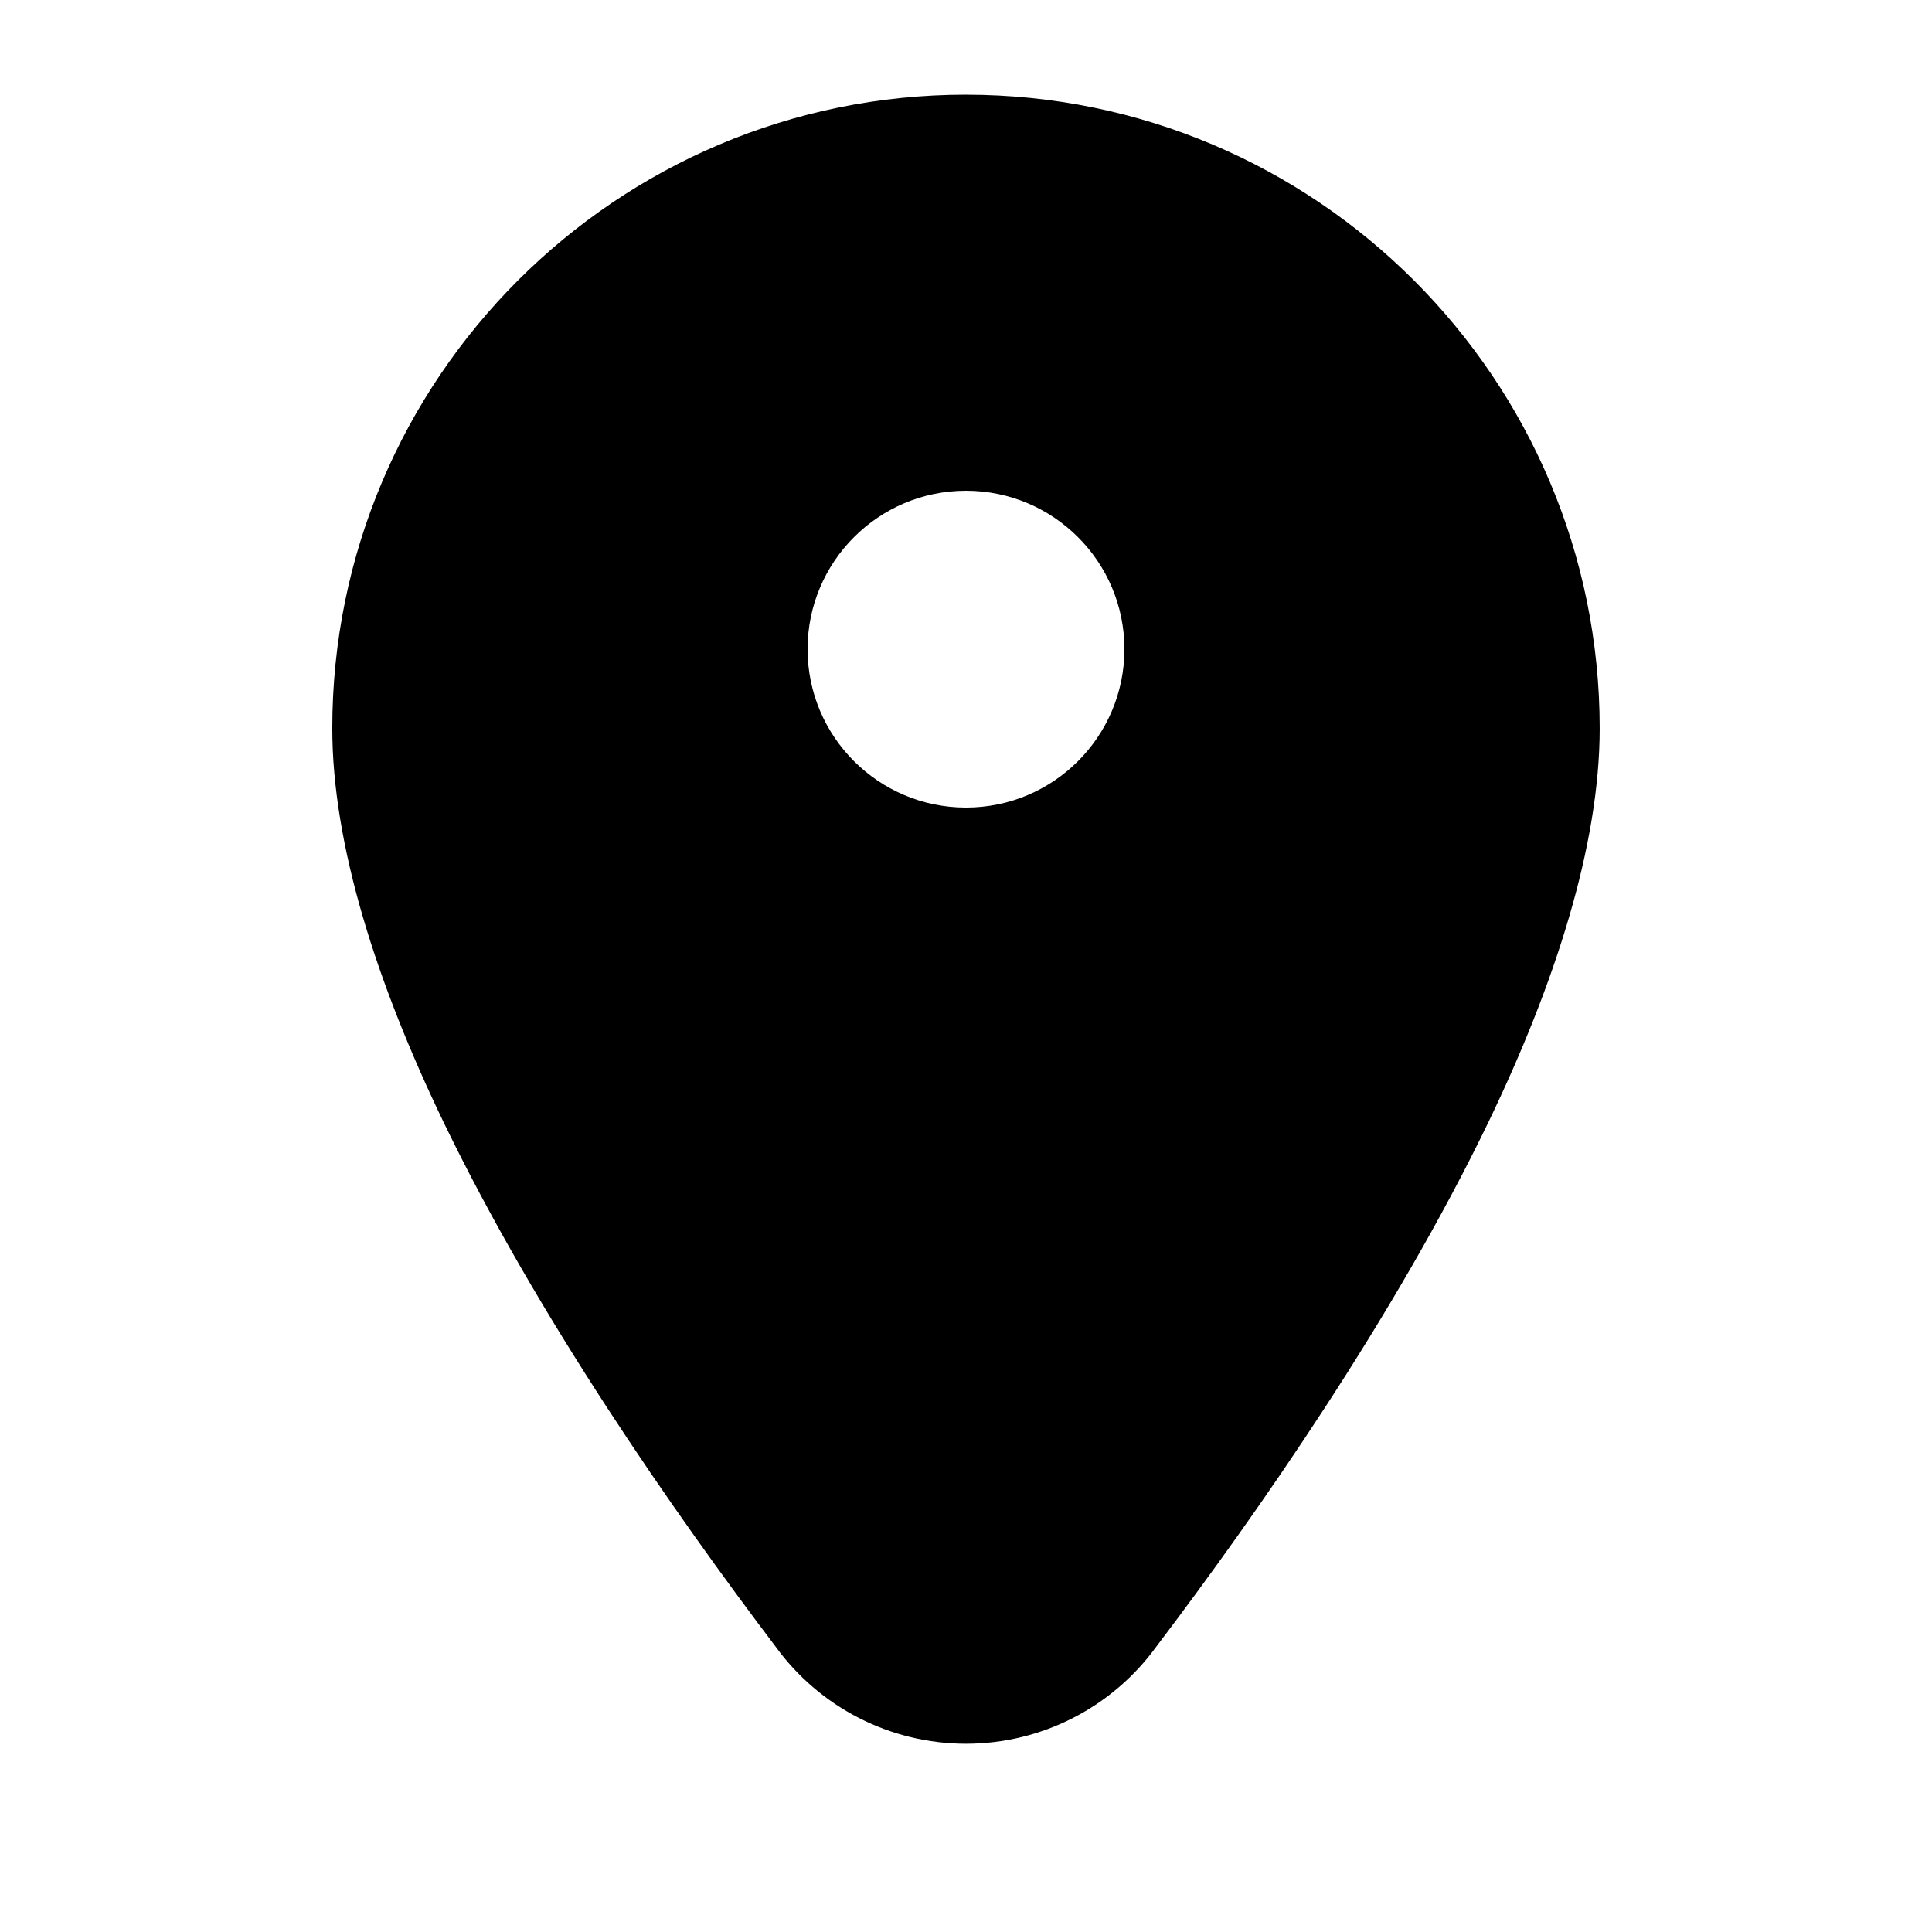 <?xml version="1.0" encoding="UTF-8"?>
<!-- Uploaded to: SVG Find, www.svgrepo.com, Generator: SVG Find Mixer Tools -->
<svg fill="#000000" width="800px" height="800px" version="1.1" viewBox="144 144 512 512" xmlns="http://www.w3.org/2000/svg">
 <path d="m400 169.09c-92.68 0-167.94 75.258-167.94 167.94 0 30.836 11.754 67.531 29.473 104.31 24.895 51.621 61.254 103.72 87.934 138.93 11.715 16.227 30.504 25.84 50.531 25.84 20.023 0 38.832-9.633 50.547-25.883 26.578-35.035 62.996-87.223 87.914-138.88 17.719-36.777 29.473-73.473 29.473-104.31 0-92.68-75.254-167.94-167.93-167.94zm0 104.96c23.172 0 41.984 18.809 41.984 41.984s-18.812 41.984-41.984 41.984c-23.176 0-41.984-18.809-41.984-41.984s18.809-41.984 41.984-41.984z" fill-rule="evenodd"/>
</svg>